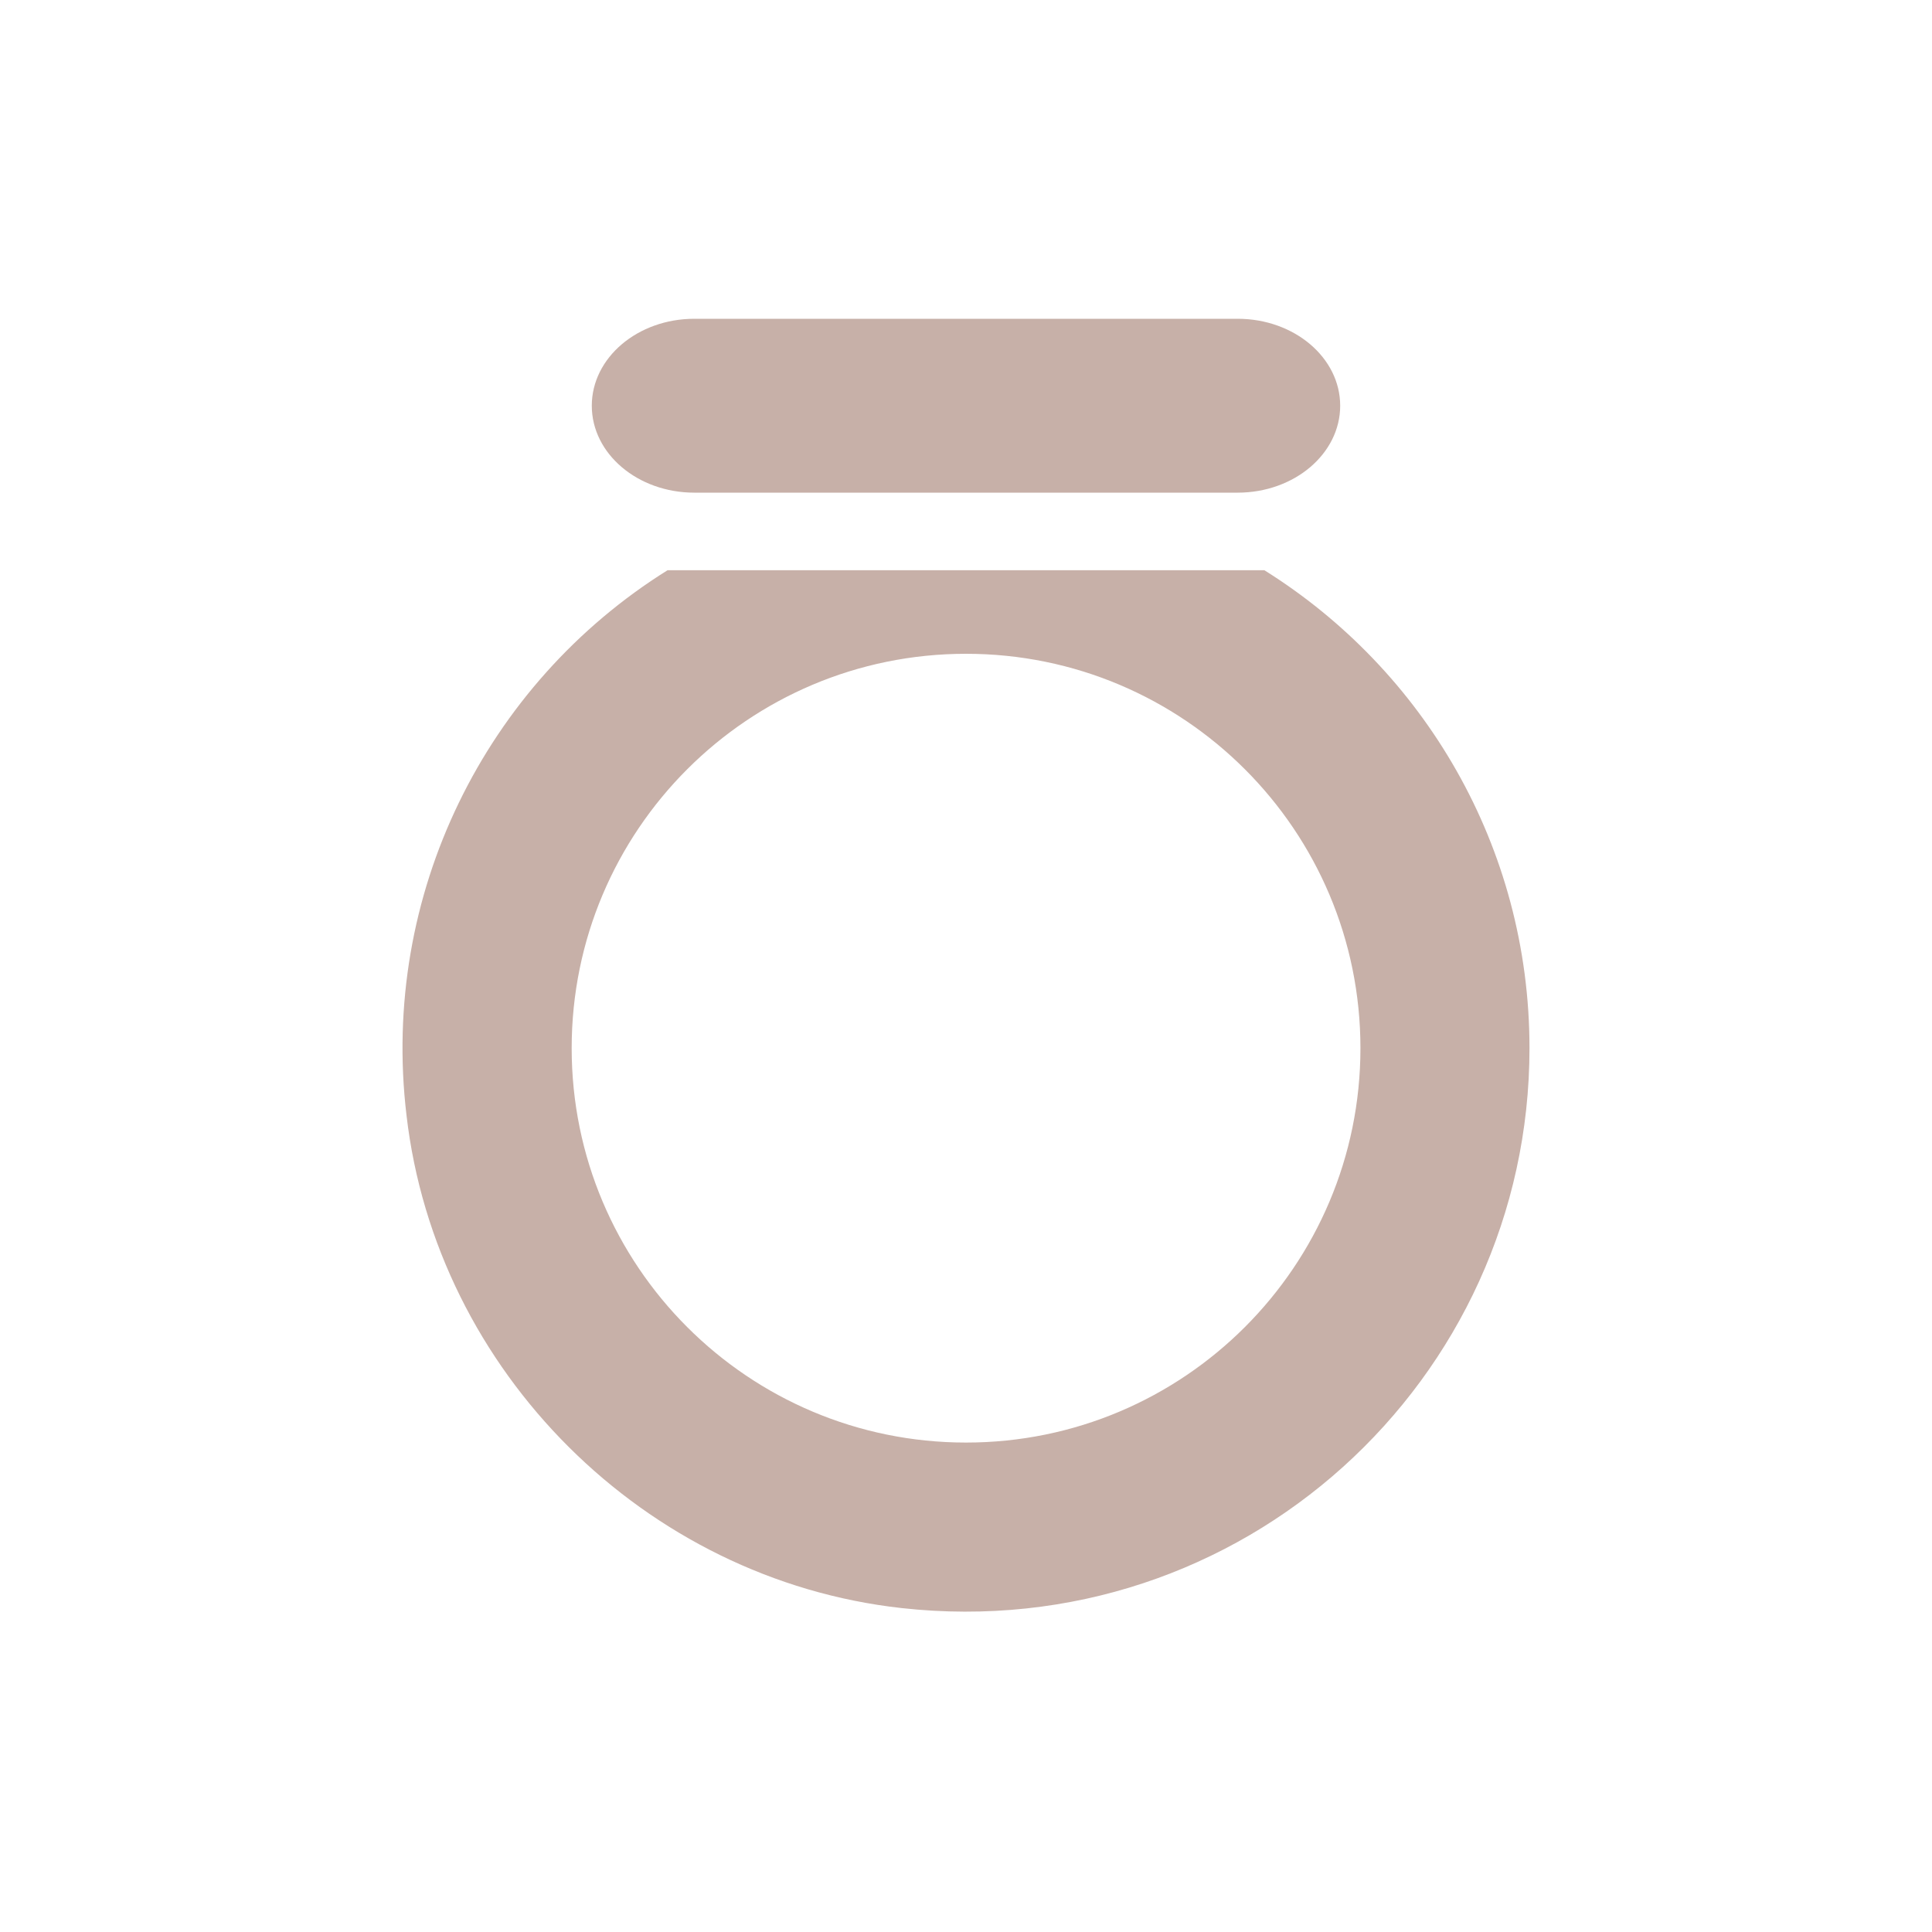 <svg width="600" height="600" viewBox="0 0 600 600" fill="none" xmlns="http://www.w3.org/2000/svg">
<path d="M392.677 177.09H207.317C150.787 212.37 118.057 277.86 126.247 346.38C135.457 426.01 200.297 490.54 279.967 499.4C385.587 511.12 474.997 428.75 474.997 325.52C474.997 262.92 442.117 208.01 392.677 177.1V177.09ZM300.017 448C232.367 448 177.537 393.17 177.537 325.52C177.537 257.87 232.367 203.04 300.017 203.04C367.667 203.04 422.497 257.88 422.497 325.52C422.497 393.16 367.657 448 300.017 448Z" fill="#C7B0A8"/>
<path d="M384.367 99H215.627C206.837 99 198.887 102.02 193.107 106.91C187.357 111.8 183.787 118.54 183.787 126C183.787 140.91 198.047 153 215.627 153H384.367C393.157 153 401.107 149.98 406.887 145.09C412.637 140.2 416.207 133.46 416.207 126C416.207 111.09 401.947 99 384.367 99Z" fill="#C7B0A8"/>
</svg>
